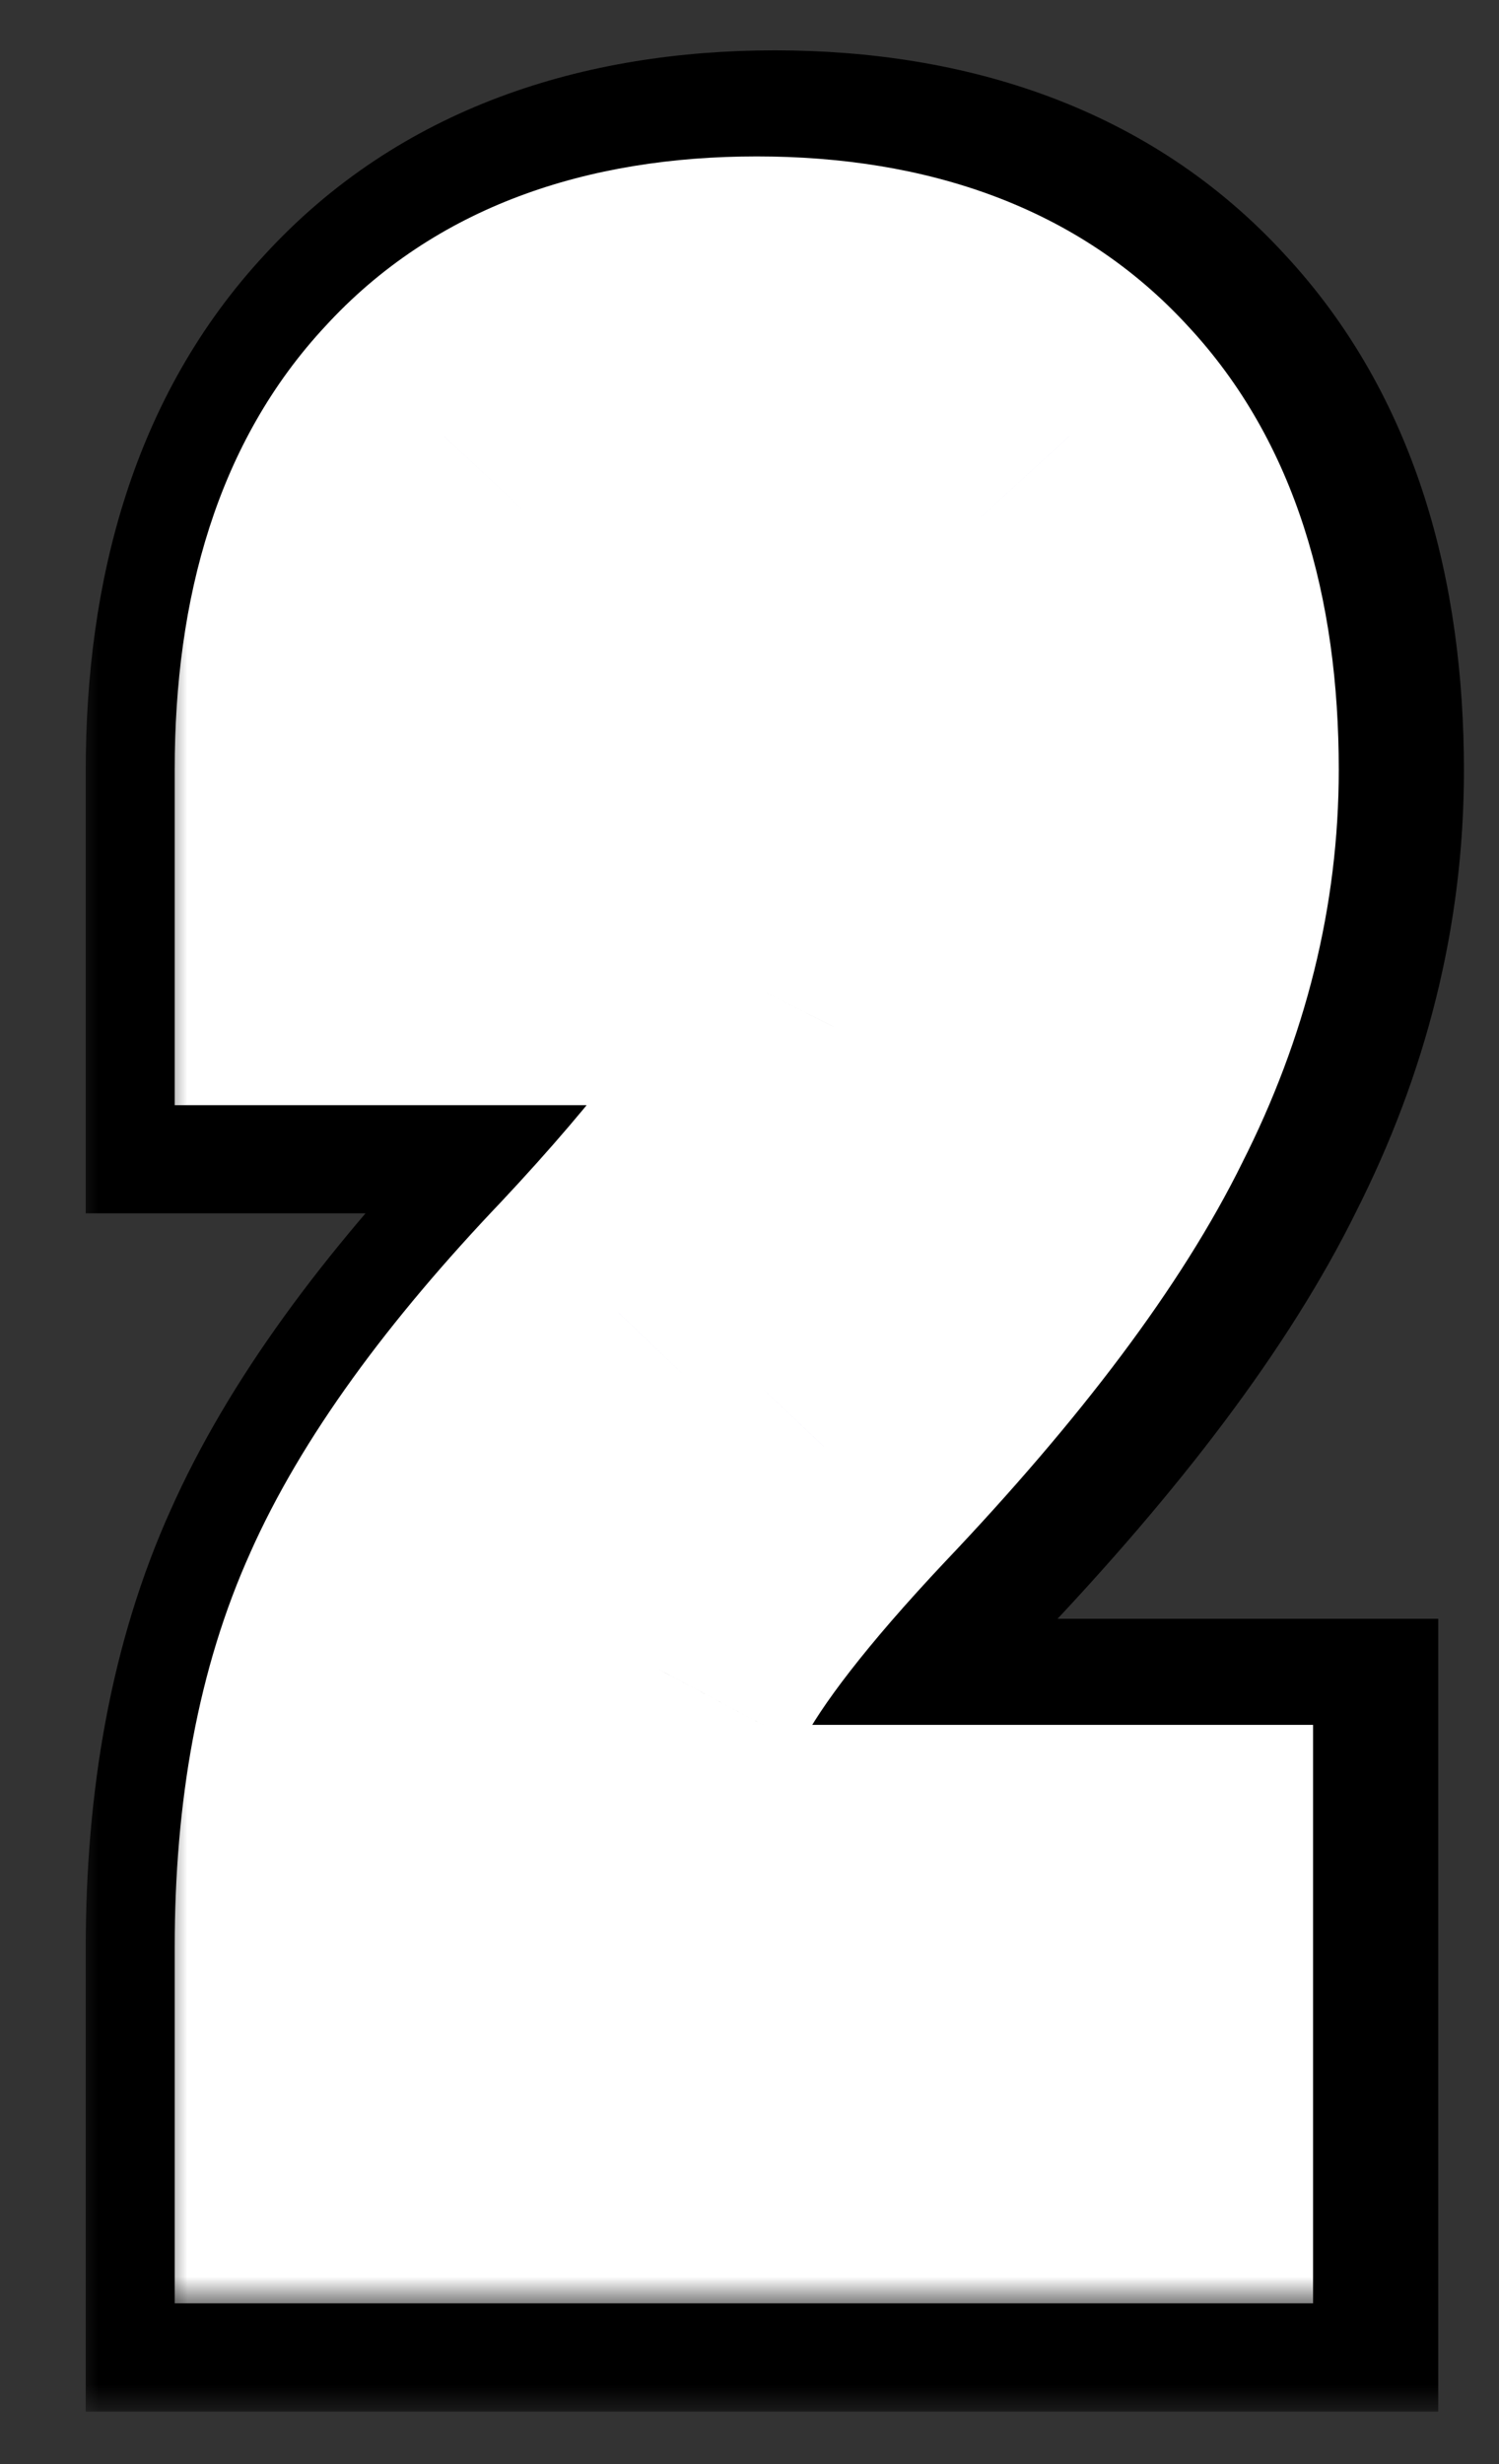 <svg width="28" height="46" viewBox="0 0 28 46" fill="none" xmlns="http://www.w3.org/2000/svg">
<rect x="0" y="0" width="28" height="46" fill="#333333" stroke="none"/>
<g clip-path="url(#clip0_24_119)">
<mask id="path-1-outside-1_24_119" maskUnits="userSpaceOnUse" x="1.338" y="0.02" width="27" height="45" fill="black">
<rect fill="white" x="1.338" y="0.02" width="27" height="45"/>
<path d="M6.601 36.371C6.601 33.971 6.985 31.924 7.753 30.227C8.521 28.5 9.897 26.596 11.881 24.515C13.833 22.436 15.177 20.66 15.913 19.188C16.681 17.715 17.065 16.18 17.065 14.579C17.065 13.139 16.825 12.148 16.345 11.604C15.897 11.027 15.225 10.739 14.329 10.739C12.505 10.739 11.593 11.844 11.593 14.052V17.651H6.601V14.387C6.601 11.668 7.273 9.588 8.617 8.148C9.961 6.676 11.913 5.94 14.473 5.94C17.033 5.94 18.985 6.676 20.329 8.148C21.673 9.588 22.345 11.668 22.345 14.387C22.345 16.436 21.849 18.436 20.857 20.387C19.897 22.34 18.217 24.579 15.817 27.108C14.249 28.771 13.193 30.131 12.649 31.188C12.105 32.212 11.833 33.316 11.833 34.499V35.219H21.865V40.02H6.601V36.371Z"/>
</mask>
<path d="M6.601 36.371C6.601 33.971 6.985 31.924 7.753 30.227C8.521 28.5 9.897 26.596 11.881 24.515C13.833 22.436 15.177 20.66 15.913 19.188C16.681 17.715 17.065 16.18 17.065 14.579C17.065 13.139 16.825 12.148 16.345 11.604C15.897 11.027 15.225 10.739 14.329 10.739C12.505 10.739 11.593 11.844 11.593 14.052V17.651H6.601V14.387C6.601 11.668 7.273 9.588 8.617 8.148C9.961 6.676 11.913 5.94 14.473 5.94C17.033 5.94 18.985 6.676 20.329 8.148C21.673 9.588 22.345 11.668 22.345 14.387C22.345 16.436 21.849 18.436 20.857 20.387C19.897 22.34 18.217 24.579 15.817 27.108C14.249 28.771 13.193 30.131 12.649 31.188C12.105 32.212 11.833 33.316 11.833 34.499V35.219H21.865V40.02H6.601V36.371Z" fill="#7A54CB"/>
<path d="M7.753 30.227L12.308 32.29L12.315 32.274L12.322 32.258L7.753 30.227ZM11.881 24.515L15.499 27.967L15.513 27.952L15.527 27.937L11.881 24.515ZM15.913 19.188L11.48 16.875L11.46 16.913L11.441 16.951L15.913 19.188ZM16.345 11.604L12.398 14.673L12.493 14.796L12.596 14.912L16.345 11.604ZM11.593 17.651V22.651H16.593V17.651H11.593ZM6.601 17.651H1.601V22.651H6.601V17.651ZM8.617 8.148L12.272 11.559L12.291 11.539L12.309 11.519L8.617 8.148ZM20.329 8.148L16.637 11.519L16.655 11.539L16.674 11.559L20.329 8.148ZM20.857 20.387L16.4 18.122L16.385 18.151L16.37 18.181L20.857 20.387ZM15.817 27.108L12.191 23.665L12.184 23.672L12.178 23.678L15.817 27.108ZM12.649 31.188L17.065 33.533L17.079 33.505L17.094 33.477L12.649 31.188ZM11.833 35.219H6.833V40.219H11.833V35.219ZM21.865 35.219H26.865V30.22H21.865V35.219ZM21.865 40.02V45.02H26.865V40.02H21.865ZM6.601 40.02H1.601V45.02H6.601V40.02ZM11.601 36.371C11.601 34.485 11.905 33.179 12.308 32.29L3.198 28.165C2.065 30.668 1.601 33.458 1.601 36.371H11.601ZM12.322 32.258C12.769 31.253 13.727 29.825 15.499 27.967L8.263 21.064C6.067 23.367 4.273 25.746 3.184 28.197L12.322 32.258ZM15.527 27.937C17.606 25.722 19.331 23.533 20.385 21.424L11.441 16.951C11.024 17.786 10.06 19.149 8.235 21.094L15.527 27.937ZM20.346 21.5C21.472 19.342 22.065 17.016 22.065 14.579H12.065C12.065 15.343 11.89 16.089 11.48 16.875L20.346 21.5ZM22.065 14.579C22.065 12.949 21.868 10.306 20.094 8.295L12.596 14.912C12.354 14.637 12.211 14.385 12.133 14.218C12.055 14.052 12.029 13.946 12.025 13.931C12.021 13.915 12.033 13.958 12.044 14.075C12.056 14.19 12.065 14.355 12.065 14.579H22.065ZM20.292 8.534C18.68 6.462 16.378 5.74 14.329 5.74V15.739C14.249 15.739 13.945 15.727 13.536 15.551C13.095 15.363 12.695 15.054 12.398 14.673L20.292 8.534ZM14.329 5.74C12.368 5.74 10.078 6.379 8.422 8.383C6.918 10.204 6.593 12.384 6.593 14.052H16.593C16.593 13.511 16.724 14.035 16.132 14.752C15.813 15.137 15.409 15.42 15.003 15.583C14.628 15.735 14.367 15.739 14.329 15.739V5.74ZM6.593 14.052V17.651H16.593V14.052H6.593ZM11.593 12.652H6.601V22.651H11.593V12.652ZM11.601 17.651V14.387H1.601V17.651H11.601ZM11.601 14.387C11.601 12.447 12.076 11.77 12.272 11.559L4.962 4.736C2.471 7.405 1.601 10.888 1.601 14.387H11.601ZM12.309 11.519C12.454 11.361 12.894 10.94 14.473 10.94V0.94C10.932 0.94 7.469 1.99 4.925 4.776L12.309 11.519ZM14.473 10.94C16.052 10.94 16.492 11.361 16.637 11.519L24.021 4.776C21.478 1.99 18.014 0.94 14.473 0.94V10.94ZM16.674 11.559C16.871 11.77 17.345 12.447 17.345 14.387H27.345C27.345 10.888 26.476 7.405 23.984 4.736L16.674 11.559ZM17.345 14.387C17.345 15.594 17.06 16.822 16.4 18.122L25.314 22.653C26.638 20.049 27.345 17.277 27.345 14.387H17.345ZM16.37 18.181C15.726 19.491 14.426 21.311 12.191 23.665L19.443 30.55C22.008 27.848 24.068 25.188 25.344 22.594L16.37 18.181ZM12.178 23.678C10.528 25.43 9.078 27.202 8.204 28.898L17.094 33.477C17.308 33.061 17.971 32.113 19.456 30.537L12.178 23.678ZM8.233 28.842C7.297 30.604 6.833 32.516 6.833 34.499H16.833C16.833 34.115 16.913 33.819 17.065 33.533L8.233 28.842ZM6.833 34.499V35.219H16.833V34.499H6.833ZM11.833 40.219H21.865V30.22H11.833V40.219ZM16.865 35.219V40.02H26.865V35.219H16.865ZM21.865 35.02H6.601V45.02H21.865V35.02ZM11.601 40.02V36.371H1.601V40.02H11.601Z" fill="black" mask="url(#path-1-outside-1_24_119)"/>
<mask id="path-3-outside-2_24_119" maskUnits="userSpaceOnUse" x="3" y="2" width="23" height="41" fill="black">
<rect fill="white" x="3" y="2" width="23" height="41"/>
<path d="M6.263 36.352C6.263 33.952 6.647 31.904 7.415 30.208C8.183 28.48 9.559 26.576 11.543 24.496C13.495 22.416 14.839 20.64 15.575 19.168C16.343 17.696 16.727 16.16 16.727 14.56C16.727 13.12 16.487 12.128 16.007 11.584C15.559 11.008 14.887 10.72 13.991 10.72C12.167 10.72 11.255 11.824 11.255 14.032V17.632H6.263V14.368C6.263 11.648 6.935 9.568 8.279 8.128C9.623 6.656 11.575 5.92 14.135 5.92C16.695 5.92 18.647 6.656 19.991 8.128C21.335 9.568 22.007 11.648 22.007 14.368C22.007 16.416 21.511 18.416 20.519 20.368C19.559 22.32 17.879 24.56 15.479 27.088C13.911 28.752 12.855 30.112 12.311 31.168C11.767 32.192 11.495 33.296 11.495 34.48V35.2H21.527V40H6.263V36.352Z"/>
</mask>
<path d="M6.263 36.352C6.263 33.952 6.647 31.904 7.415 30.208C8.183 28.48 9.559 26.576 11.543 24.496C13.495 22.416 14.839 20.64 15.575 19.168C16.343 17.696 16.727 16.16 16.727 14.56C16.727 13.12 16.487 12.128 16.007 11.584C15.559 11.008 14.887 10.72 13.991 10.72C12.167 10.72 11.255 11.824 11.255 14.032V17.632H6.263V14.368C6.263 11.648 6.935 9.568 8.279 8.128C9.623 6.656 11.575 5.92 14.135 5.92C16.695 5.92 18.647 6.656 19.991 8.128C21.335 9.568 22.007 11.648 22.007 14.368C22.007 16.416 21.511 18.416 20.519 20.368C19.559 22.32 17.879 24.56 15.479 27.088C13.911 28.752 12.855 30.112 12.311 31.168C11.767 32.192 11.495 33.296 11.495 34.48V35.2H21.527V40H6.263V36.352Z" fill="#7A54CB"/>
<path d="M7.415 30.208L10.148 31.445L10.152 31.436L10.156 31.426L7.415 30.208ZM11.543 24.496L13.713 26.567L13.722 26.558L13.73 26.549L11.543 24.496ZM15.575 19.168L12.915 17.78L12.903 17.803L12.891 17.826L15.575 19.168ZM16.007 11.584L13.639 13.426L13.696 13.499L13.757 13.569L16.007 11.584ZM11.255 17.632V20.632H14.255V17.632H11.255ZM6.263 17.632H3.263V20.632H6.263V17.632ZM8.279 8.128L10.472 10.175L10.483 10.163L10.494 10.151L8.279 8.128ZM19.991 8.128L17.775 10.151L17.786 10.163L17.797 10.175L19.991 8.128ZM20.519 20.368L17.844 19.009L17.835 19.026L17.827 19.044L20.519 20.368ZM15.479 27.088L13.303 25.023L13.295 25.031L15.479 27.088ZM12.311 31.168L14.96 32.575L14.969 32.559L14.977 32.542L12.311 31.168ZM11.495 35.2H8.495V38.2H11.495V35.2ZM21.527 35.2H24.527V32.2H21.527V35.2ZM21.527 40V43H24.527V40H21.527ZM6.263 40H3.263V43H6.263V40ZM9.263 36.352C9.263 34.26 9.599 32.657 10.148 31.445L4.682 28.971C3.695 31.151 3.263 33.644 3.263 36.352H9.263ZM10.156 31.426C10.731 30.132 11.857 28.513 13.713 26.567L9.372 22.425C7.261 24.639 5.634 26.828 4.673 28.99L10.156 31.426ZM13.73 26.549C15.758 24.388 17.331 22.364 18.258 20.51L12.891 17.826C12.347 18.916 11.231 20.444 9.355 22.443L13.73 26.549ZM18.234 20.556C19.217 18.672 19.727 16.662 19.727 14.56H13.727C13.727 15.658 13.468 16.72 12.915 17.78L18.234 20.556ZM19.727 14.56C19.727 13.005 19.512 11.023 18.256 9.599L13.757 13.569C13.57 13.357 13.582 13.238 13.631 13.441C13.677 13.634 13.727 13.989 13.727 14.56H19.727ZM18.375 9.742C17.229 8.269 15.579 7.72 13.991 7.72V13.72C14.122 13.72 14.096 13.741 13.985 13.693C13.929 13.669 13.863 13.633 13.796 13.581C13.73 13.53 13.677 13.475 13.639 13.426L18.375 9.742ZM13.991 7.72C12.449 7.72 10.802 8.214 9.626 9.637C8.541 10.951 8.255 12.59 8.255 14.032H14.255C14.255 13.677 14.292 13.472 14.318 13.379C14.342 13.293 14.341 13.35 14.252 13.459C14.207 13.512 14.152 13.566 14.086 13.613C14.022 13.66 13.962 13.691 13.916 13.709C13.828 13.745 13.831 13.72 13.991 13.72V7.72ZM8.255 14.032V17.632H14.255V14.032H8.255ZM11.255 14.632H6.263V20.632H11.255V14.632ZM9.263 17.632V14.368H3.263V17.632H9.263ZM9.263 14.368C9.263 12.116 9.816 10.877 10.472 10.175L6.085 6.081C4.053 8.259 3.263 11.18 3.263 14.368H9.263ZM10.494 10.151C11.118 9.467 12.163 8.92 14.135 8.92V2.92C10.986 2.92 8.127 3.845 6.063 6.105L10.494 10.151ZM14.135 8.92C16.106 8.92 17.151 9.467 17.775 10.151L22.206 6.105C20.142 3.845 17.283 2.92 14.135 2.92V8.92ZM17.797 10.175C18.453 10.877 19.007 12.116 19.007 14.368H25.007C25.007 11.18 24.216 8.259 22.184 6.081L17.797 10.175ZM19.007 14.368C19.007 15.911 18.637 17.448 17.844 19.009L23.193 21.727C24.384 19.384 25.007 16.921 25.007 14.368H19.007ZM17.827 19.044C17.056 20.611 15.604 22.599 13.303 25.023L17.654 29.154C20.153 26.521 22.061 24.029 23.211 21.692L17.827 19.044ZM13.295 25.031C11.678 26.747 10.386 28.354 9.644 29.794L14.977 32.542C15.324 31.87 16.143 30.757 17.662 29.145L13.295 25.031ZM9.661 29.761C8.882 31.227 8.495 32.816 8.495 34.48H14.495C14.495 33.776 14.651 33.157 14.96 32.575L9.661 29.761ZM8.495 34.48V35.2H14.495V34.48H8.495ZM11.495 38.2H21.527V32.2H11.495V38.2ZM18.527 35.2V40H24.527V35.2H18.527ZM21.527 37H6.263V43H21.527V37ZM9.263 40V36.352H3.263V40H9.263Z" fill="white" mask="url(#path-3-outside-2_24_119)"/>
</g>
<defs>
<clipPath id="clip0_24_119">
<rect width="28" height="46" fill="white"/>
</clipPath>
</defs>
</svg>
